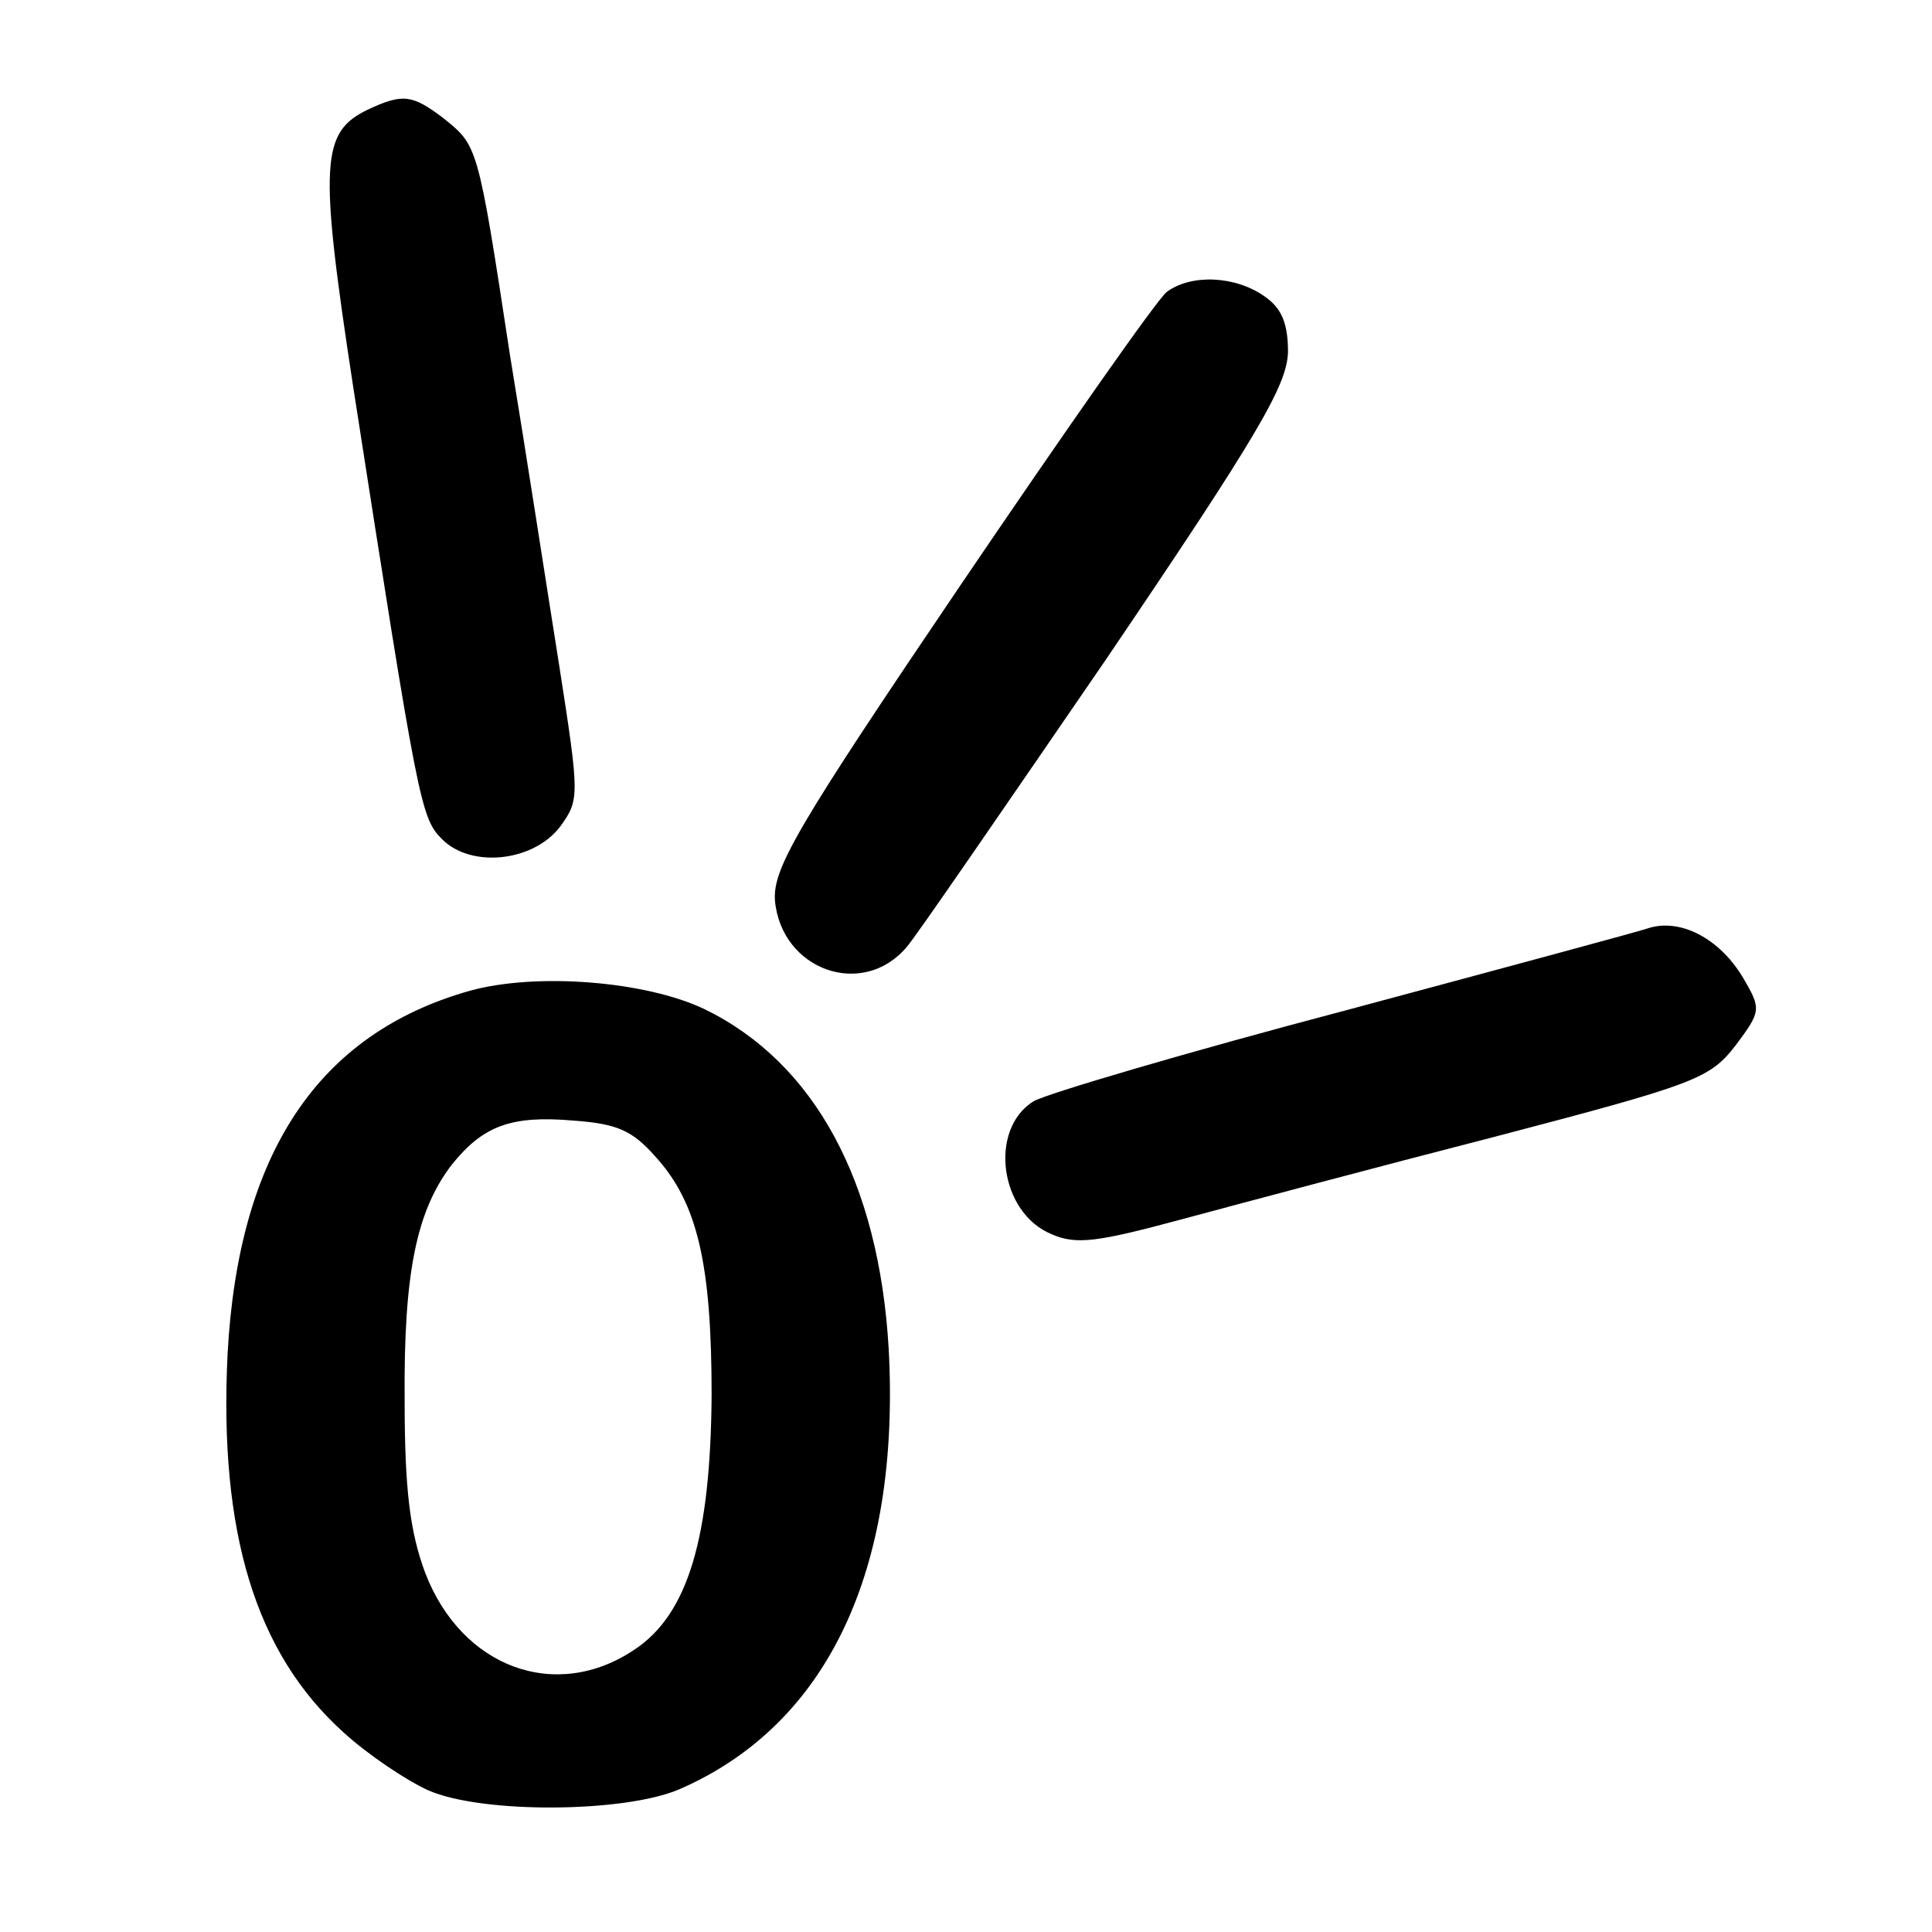 <svg version="1" xmlns="http://www.w3.org/2000/svg" width="240" height="240" viewBox="0 0 180 180"><path d="M34.3 10.2c-4.4 2.1-4.6 4.9-1.4 25.8 6.1 39.2 6.3 40.2 8.3 42.2 2.7 2.7 8.5 2.1 11-1.2 1.8-2.5 1.8-2.8-.1-15-1.1-6.9-3.1-19.9-4.6-29-3-19.7-3-19.4-6.2-22-2.9-2.2-3.8-2.3-7-.8zM108.7 27.2c-.9.7-9.5 13-19.2 27.3C74.2 77.1 72 80.9 72.2 83.9c.6 6.5 8.2 9.2 12.3 4.3.8-.9 9.1-13 18.5-26.7 14.3-21.1 16.9-25.6 17-28.7 0-2.7-.6-4.1-2.2-5.2-2.7-1.9-6.8-2.1-9.1-.4zM153.5 86.5c-.5.2-13.1 3.6-28 7.6-14.8 3.9-28 7.8-29.2 8.5-4.2 2.6-3.2 10.4 1.7 12.4 2.3 1 4.3.7 12.1-1.4 5.2-1.4 18.3-4.9 29.2-7.7 18.7-4.9 20-5.4 22.4-8.5 2.4-3.2 2.4-3.4.7-6.3-2.2-3.7-5.9-5.6-8.9-4.6zM43.8 92.3c-14.2 4-21.6 15.2-22.6 33.9-.8 16.6 2.6 27.8 10.8 35.2 2.3 2.1 5.9 4.5 7.9 5.4 5 2.2 18.3 2.1 23.4-.1 13.8-6 20.6-20.4 19.5-41-.9-15.6-6.9-26.7-17.2-31.7-5.5-2.6-15.6-3.4-21.8-1.7zm17.3 15.5c3.9 4.3 5.2 10 5.2 22.2-.1 13.3-2.2 20.4-7.2 23.7-7.3 4.9-16.1 1.7-19.5-7.2-1.4-3.8-1.9-7.7-1.9-16-.1-11.9 1.1-17.7 4.4-22 2.9-3.6 5.5-4.6 11.3-4.1 4.1.3 5.5.9 7.7 3.4z"/></svg>